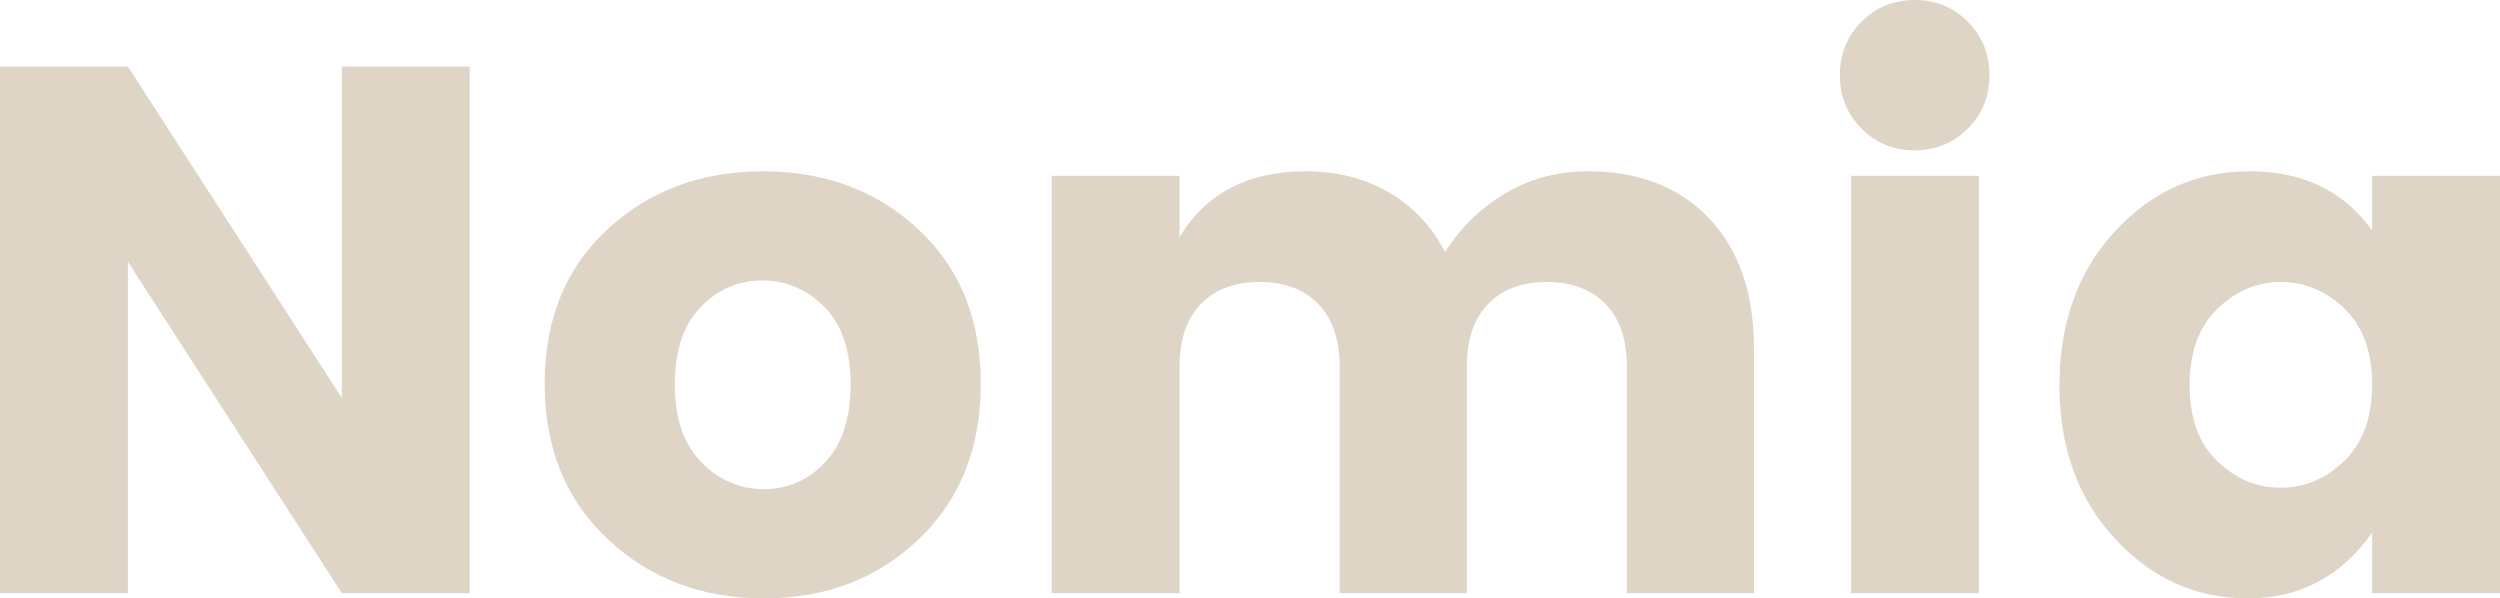 <?xml version="1.0" encoding="UTF-8"?>
<!-- Generator: Adobe Illustrator 23.0.3, SVG Export Plug-In . SVG Version: 6.00 Build 0)  -->
<svg xmlns="http://www.w3.org/2000/svg" xmlns:xlink="http://www.w3.org/1999/xlink" version="1.1" id="Layer_1" x="0px" y="0px" viewBox="0 0 1735.34 415.36" style="enable-background:new 0 0 1735.34 415.36;" xml:space="preserve">
<style type="text/css">
	.st0{fill:#FFFFFF;}
	.st1{fill:#00433E;}
	.st2{fill:#DED5C7;}
	.st3{fill:#014441;}
</style>
<g>
	<polygon class="st2" points="237.27,46.21 237.27,276.21 88.77,46.21 0,46.21 0,411.72 88.77,411.72 88.77,181.72 237.27,411.72    326.05,411.72 326.05,46.21  "></polygon>
	<path class="st2" d="M421.97,374.34C392.71,347,378.09,311,378.09,266.35c0-44.65,14.54-80.39,43.61-107.22   c29.08-26.82,65.07-40.23,107.99-40.23c42.92,0,78.83,13.41,107.74,40.23c28.9,26.83,43.36,62.57,43.36,107.22   c0,44.64-14.37,80.65-43.09,107.99c-28.73,27.35-64.56,41.02-107.48,41.02C487.29,415.36,451.21,401.69,421.97,374.34    M572.79,320.86c11.76-12.46,17.65-30.45,17.65-54c0-23.54-6.06-41.45-18.17-53.74c-12.12-12.28-26.48-18.43-43.09-18.43   c-16.62,0-30.89,6.15-42.83,18.43c-11.94,12.29-17.92,30.2-17.92,53.74c0,23.54,6.14,41.54,18.44,54   c12.28,12.46,26.74,18.69,43.35,18.69C546.83,339.55,561.01,333.32,572.79,320.86"></path>
	<path class="st2" d="M818.78,122.01v42.58c18.34-30.45,47.59-45.69,87.74-45.69c21.46,0,40.58,4.85,57.38,14.54   c16.78,9.69,29.85,23.54,39.19,41.53c10.73-16.96,24.67-30.55,41.8-40.76c17.14-10.2,36.27-15.32,57.38-15.32   c35.3,0,63.34,10.91,84.11,32.71c20.77,21.81,31.16,52.1,31.16,90.87v169.25h-88.27V254.4c0-18.69-4.93-33.14-14.79-43.35   c-9.88-10.2-23.46-15.32-40.76-15.32c-17.31,0-30.9,5.12-40.77,15.32c-9.86,10.21-14.79,24.66-14.79,43.35v157.31h-88.27V254.4   c0-18.69-4.93-33.14-14.8-43.35c-9.86-10.2-23.45-15.32-40.76-15.32c-17.31,0-30.89,5.12-40.76,15.32   c-9.87,10.21-14.79,24.66-14.79,43.35v157.31H730V122.01H818.78z"></path>
	<path class="st2" d="M1365.9,89.3c-10.04,10.04-22.32,15.05-36.86,15.05c-14.54,0-26.82-5.01-36.86-15.05   c-10.04-10.04-15.06-22.41-15.06-37.13c0-14.71,5.01-27.08,15.06-37.12C1302.22,5.02,1314.5,0,1329.04,0   c14.54,0,26.82,5.02,36.86,15.06c10.03,10.04,15.06,22.41,15.06,37.12C1380.96,66.89,1375.93,79.27,1365.9,89.3 M1284.91,122.01   h88.78v289.71h-88.78V122.01z"></path>
	<path class="st2" d="M1467.96,373.82c-25.62-27.69-38.42-63.16-38.42-106.43c0-43.27,12.8-78.84,38.42-106.7   c25.61-27.85,56.85-41.79,93.71-41.79c36.87,0,65.17,13.68,84.9,41.01v-37.9h88.78v289.71h-88.78v-42.05   c-21.46,30.46-50.19,45.69-86.19,45.69C1524.37,415.36,1493.57,401.52,1467.96,373.82 M1627.35,319.83   c12.8-12.46,19.21-30.12,19.21-52.96c0-22.84-6.41-40.41-19.21-52.7c-12.8-12.28-27.52-18.43-44.13-18.43   c-16.61,0-31.33,6.23-44.13,18.7c-12.81,12.46-19.22,30.11-19.22,52.96c0,22.84,6.41,40.41,19.22,52.69   c12.79,12.29,27.52,18.43,44.13,18.43C1599.84,338.51,1614.55,332.28,1627.35,319.83"></path>
</g>
</svg>
